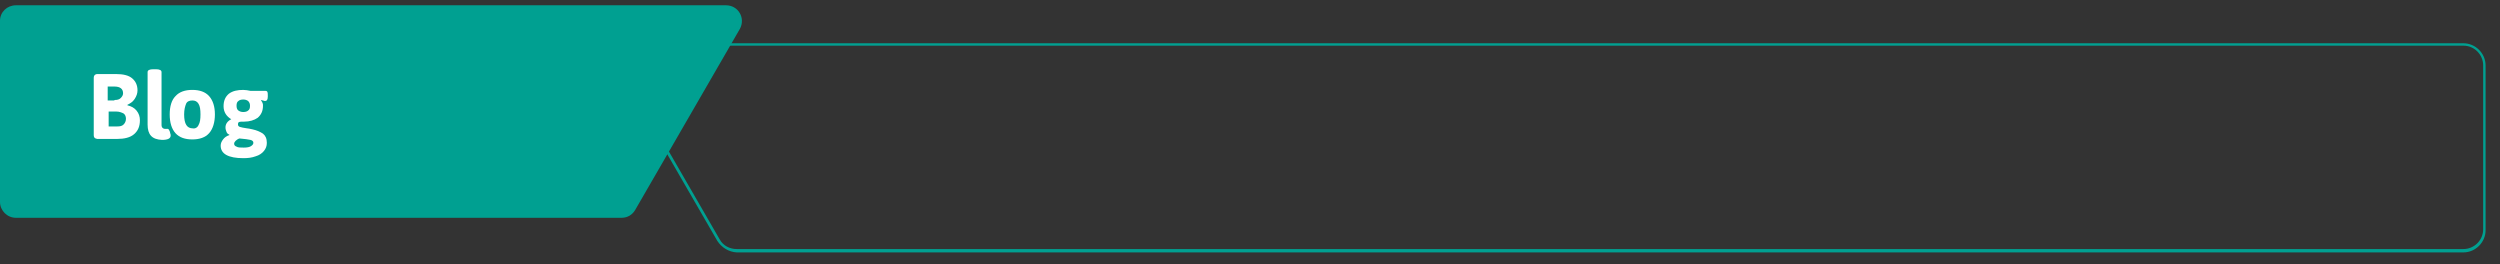 <?xml version="1.0" encoding="utf-8"?>
<!-- Generator: Adobe Illustrator 25.0.0, SVG Export Plug-In . SVG Version: 6.00 Build 0)  -->
<svg version="1.1" id="Layer_1" xmlns="http://www.w3.org/2000/svg" xmlns:xlink="http://www.w3.org/1999/xlink" x="0px" y="0px" width="520px" height="55px"
	 viewBox="0 0 520 55" style="enable-background:new 0 0 520 55;" xml:space="preserve">
<rect x="0" y="0" width="520" height="55" fill="#333333" stroke="none"/>
<style type="text/css">
	.st0{fill:#00A091;}
	.st1{fill:#FFFFFF;}
</style>
<g>
	<path class="st0" d="M149.2,50.1l-20.8-36c-0.6-1.1-0.6-2.4,0-3.4c0.6-1.1,1.7-1.7,3-1.7h381c2.5,0,4.6,2.1,4.6,4.6v34.3
		c0,2.5-2.1,4.6-4.6,4.6H153.2C151.6,52.4,150.1,51.5,149.2,50.1z M131.4,9.5c-1,0-2,0.5-2.5,1.4s-0.5,2,0,2.9l20.8,36
		c0.7,1.3,2.1,2,3.5,2h359.2c2.2,0,4.1-1.8,4.1-4.1V13.6c0-2.2-1.8-4.1-4.1-4.1H131.4z"/>
</g>
<g>
	<path class="st0" d="M151,1.1H3.3C1.5,1.1,0,2.5,0,4.3V42c0,1.8,1.5,3.3,3.3,3.3h126c1.2,0,2.2-0.6,2.8-1.6L153.9,6
		C155.1,3.8,153.6,1.1,151,1.1z"/>
</g>
<g>
	<path class="st1" d="M19.7,28.7c-0.1-0.1-0.2-0.3-0.2-0.6V16.2c0-0.3,0.1-0.5,0.2-0.6s0.3-0.2,0.6-0.2h3.8c1.6,0,2.7,0.3,3.4,0.9
		c0.7,0.6,1.1,1.4,1.1,2.5c0,0.6-0.2,1.2-0.6,1.8s-0.9,0.9-1.5,1.2v0.1c0.8,0.2,1.4,0.5,1.9,1.1s0.7,1.3,0.7,2
		c0,1.3-0.4,2.2-1.2,2.9c-0.8,0.7-2,1-3.6,1h-4.1C20,28.8,19.8,28.8,19.7,28.7z M23.8,20.8c0.6,0,1-0.1,1.3-0.4s0.5-0.6,0.5-1
		c0-0.9-0.6-1.4-1.8-1.4h-1.4v2.9h1.4V20.8z M24.4,26.3c0.6,0,1-0.1,1.3-0.4s0.5-0.7,0.5-1.2s-0.2-0.9-0.5-1.1
		c-0.4-0.2-0.9-0.4-1.5-0.4h-1.6v3.1H24.4z"/>
	<path class="st1" d="M30.7,25.9V15c0-0.4,0.4-0.6,1.2-0.6h0.5c0.8,0,1.2,0.2,1.2,0.6v11c0,0.3,0.1,0.5,0.2,0.6
		c0.1,0.1,0.3,0.2,0.5,0.2c0.1,0,0.2,0,0.3,0s0.2,0,0.3,0s0.2,0.1,0.3,0.3c0.1,0.2,0.2,0.4,0.2,0.6c0.1,0.2,0.1,0.4,0.1,0.5
		c0,0.6-0.6,0.9-1.8,0.9C31.6,29,30.7,28,30.7,25.9z"/>
	<path class="st1" d="M36.5,27.7c-0.8-0.9-1.2-2.2-1.2-3.9s0.4-3,1.2-3.8c0.8-0.9,2-1.3,3.5-1.3s2.7,0.4,3.5,1.3s1.2,2.2,1.2,3.8
		s-0.4,3-1.2,3.9S41.5,29,40,29S37.3,28.6,36.5,27.7z M41.3,26c0.3-0.5,0.4-1.2,0.4-2.2s-0.1-1.7-0.4-2.2s-0.7-0.7-1.3-0.7
		s-1.1,0.2-1.3,0.7s-0.4,1.2-0.4,2.2c0,2,0.6,2.9,1.8,2.9C40.6,26.8,41.1,26.5,41.3,26z"/>
	<path class="st1" d="M45.9,30.3c0-0.5,0.2-0.9,0.5-1.3s0.7-0.7,1.3-0.9V28c-0.3-0.1-0.5-0.3-0.6-0.6c-0.1-0.3-0.2-0.5-0.2-0.9
		c0-0.7,0.4-1.3,1.2-1.7c-1-0.6-1.6-1.5-1.6-2.7s0.4-2,1.1-2.6c0.8-0.6,1.8-0.8,3-0.8c0.5,0,1,0.1,1.5,0.2h3.1
		c0.2,0,0.4,0.1,0.4,0.2c0.1,0.2,0.1,0.4,0.1,0.7v0.3c0,0.6-0.2,0.9-0.5,0.9c-0.1,0-0.3,0-0.5-0.1c-0.2,0-0.3-0.1-0.4-0.1v0.1
		c0.1,0.1,0.2,0.3,0.3,0.5s0.1,0.4,0.1,0.6c0,1.1-0.4,1.9-1.1,2.5c-0.7,0.5-1.7,0.8-2.8,0.8c-0.6,0-0.9,0-1.1,0.1
		c-0.2,0.1-0.2,0.3-0.2,0.5s0.1,0.4,0.4,0.5c0.3,0.1,0.8,0.2,1.5,0.3c0.2,0,0.6,0.1,1.1,0.2c0.9,0.2,1.6,0.5,2.2,0.9
		c0.5,0.4,0.8,1,0.8,1.9c0,0.7-0.2,1.2-0.6,1.7c-0.4,0.5-1,0.9-1.7,1.1c-0.8,0.3-1.6,0.4-2.6,0.4C47.5,32.9,45.9,32,45.9,30.3z
		 M52.2,30.4c0.3-0.2,0.5-0.4,0.5-0.7s-0.2-0.5-0.6-0.6s-1.2-0.2-2.3-0.3c-0.3,0.1-0.6,0.3-0.8,0.5s-0.3,0.4-0.3,0.6
		c0,0.3,0.2,0.5,0.5,0.6c0.3,0.2,0.8,0.2,1.5,0.2C51.4,30.7,51.9,30.6,52.2,30.4z M51.6,23c0.3-0.2,0.4-0.5,0.4-1
		c0-0.4-0.1-0.7-0.4-1c-0.3-0.2-0.6-0.3-1-0.3s-0.8,0.1-1,0.3c-0.3,0.2-0.4,0.5-0.4,1c0,0.4,0.1,0.8,0.4,1c0.3,0.2,0.6,0.3,1,0.3
		S51.4,23.2,51.6,23z"/>
</g>
</svg>
